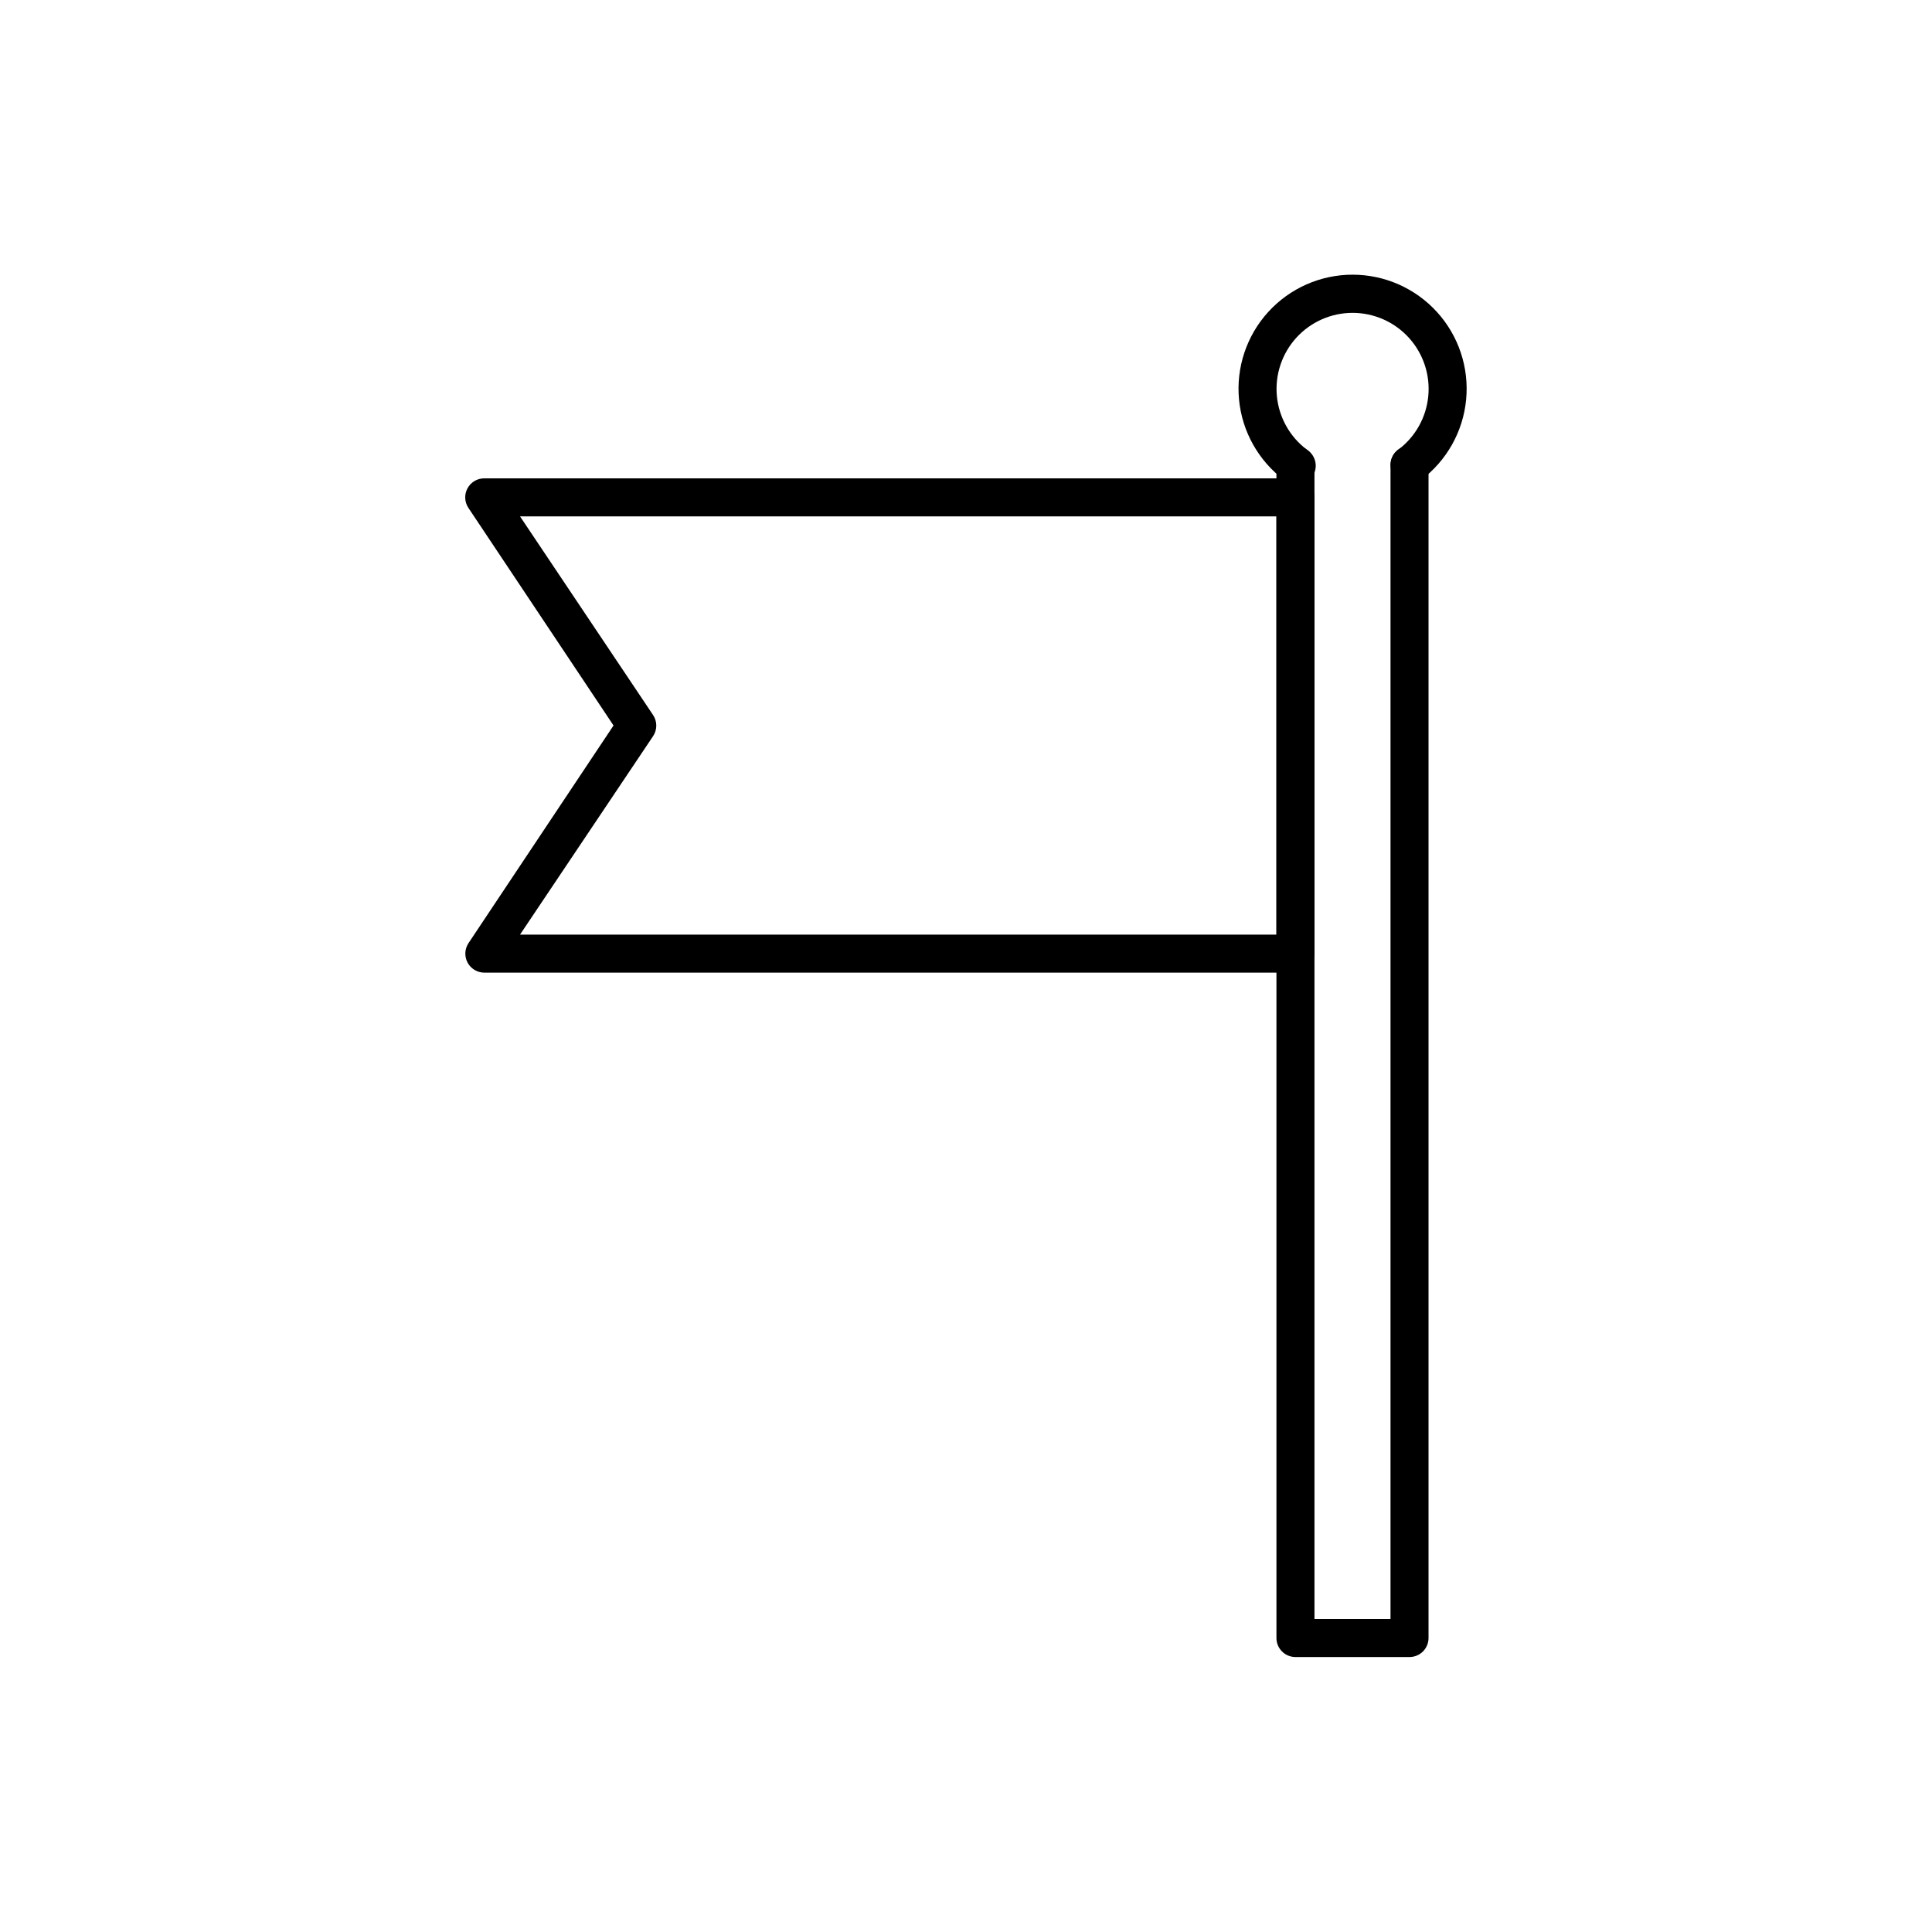 <?xml version="1.0" encoding="UTF-8"?>
<!-- Uploaded to: SVG Repo, www.svgrepo.com, Generator: SVG Repo Mixer Tools -->
<svg fill="#000000" width="800px" height="800px" version="1.1" viewBox="144 144 512 512" xmlns="http://www.w3.org/2000/svg">
 <g>
  <path d="m517.54 583.13h-30.23c-2.781 0-5.039-2.254-5.039-5.039v-310.9c0-2.785 2.258-5.039 5.039-5.039s5.039 2.254 5.039 5.039v305.86h20.152v-305.86c0-2.785 2.254-5.039 5.039-5.039 2.781 0 5.035 2.254 5.035 5.039v310.9c0 1.336-0.531 2.617-1.473 3.562-0.945 0.945-2.227 1.477-3.562 1.477z"/>
  <path d="m517.54 272.23c-1.586 0-3.082-0.746-4.031-2.012-0.797-1.078-1.133-2.426-0.934-3.746 0.195-1.324 0.914-2.516 1.992-3.309 4.531-3.41 7.418-8.574 7.945-14.219 0.531-5.648-1.344-11.258-5.164-15.453-3.816-4.191-9.227-6.582-14.898-6.582s-11.082 2.391-14.902 6.582c-3.816 4.195-5.691 9.805-5.164 15.453 0.531 5.644 3.418 10.809 7.949 14.219 1.188 0.746 2.008 1.957 2.266 3.34 0.258 1.379-0.07 2.805-0.91 3.93-0.836 1.125-2.106 1.852-3.504 2.004-1.395 0.148-2.789-0.289-3.848-1.211-6.82-5.106-11.168-12.848-11.98-21.328-0.809-8.477 1.996-16.906 7.723-23.207 5.731-6.305 13.852-9.898 22.371-9.898 8.516 0 16.637 3.594 22.367 9.898 5.731 6.301 8.535 14.73 7.723 23.207-0.809 8.48-5.16 16.223-11.98 21.328-0.871 0.652-1.93 1.004-3.019 1.004z"/>
  <path d="m487.31 401.76h-214.93c-1.855 0.008-3.566-1.004-4.453-2.637-0.887-1.633-0.801-3.621 0.223-5.172l38.441-57.688-38.441-57.637c-1.051-1.551-1.152-3.559-0.262-5.207 0.887-1.652 2.617-2.672 4.492-2.652h214.93c1.336 0 2.617 0.531 3.562 1.477 0.945 0.945 1.477 2.227 1.477 3.562v120.91c0 1.336-0.531 2.617-1.477 3.562-0.945 0.945-2.227 1.477-3.562 1.477zm-205.5-10.078 200.46 0.004v-110.84h-200.46l35.266 52.648c1.129 1.691 1.129 3.898 0 5.594z"/>
 </g>
</svg>
